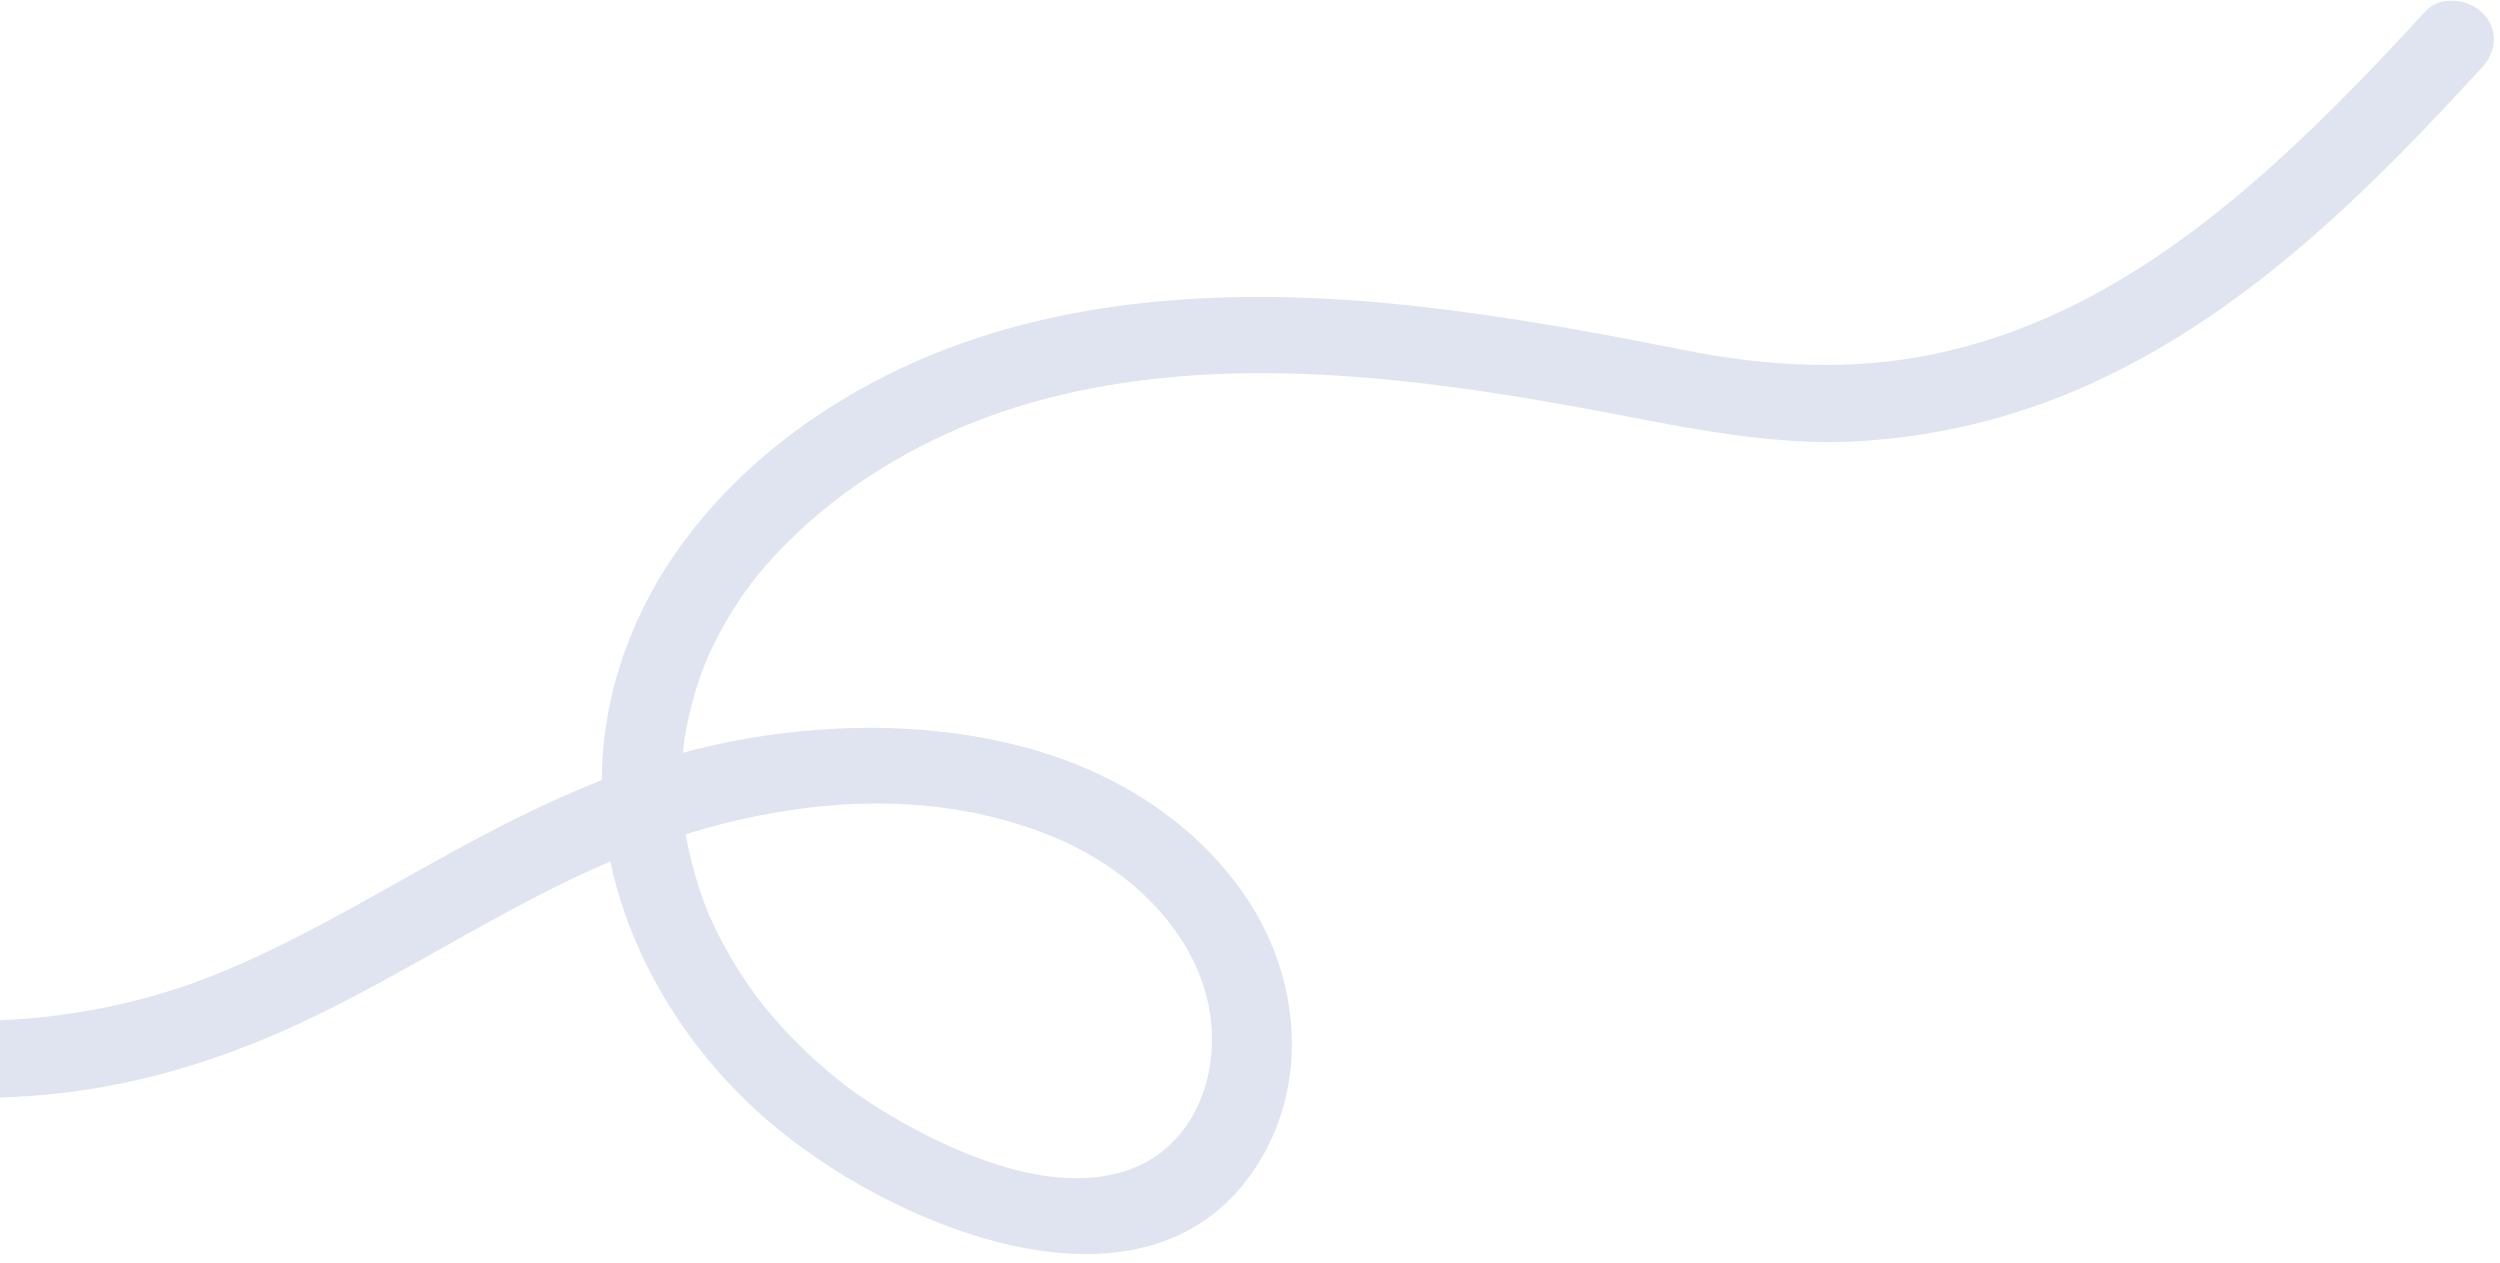 <svg width="99" height="50" viewBox="0 0 99 50" fill="none" xmlns="http://www.w3.org/2000/svg">
<path d="M98.303 2.652C93.979 7.373 89.269 12.107 83.308 14.958C80.343 16.379 77.142 17.239 73.796 17.46C70.264 17.697 66.857 16.946 63.383 16.291C56.991 15.085 50.161 14.172 43.808 15.271C40.553 15.836 37.645 16.859 34.883 18.565C33.532 19.398 32.266 20.39 31.118 21.545C30.11 22.555 29.375 23.498 28.635 24.812C28.267 25.471 28.042 25.951 27.835 26.499C27.609 27.111 27.417 27.741 27.276 28.38C27.106 29.144 27.067 29.433 27.028 30.121C26.989 30.754 26.989 31.395 27.038 32.031C27.09 32.737 27.122 32.97 27.299 33.757C27.437 34.386 27.619 35.008 27.84 35.619C27.899 35.785 27.962 35.947 28.028 36.112C28.131 36.373 27.991 36.045 28.107 36.297C28.25 36.621 28.408 36.942 28.572 37.256C28.884 37.849 29.231 38.428 29.615 38.983C29.705 39.115 29.797 39.242 29.89 39.37C29.934 39.435 30.195 39.776 30.143 39.712C30.216 39.802 30.593 40.256 30.78 40.47C31.253 40.999 31.756 41.505 32.282 41.986C33.395 42.991 34.375 43.684 35.791 44.478C38.344 45.906 41.883 47.323 44.711 46.321C47.42 45.36 48.481 42.238 47.79 39.503C47.068 36.627 44.583 34.338 41.774 33.165C35.443 30.524 28.141 32.111 22.326 34.956C19.007 36.579 15.904 38.562 12.585 40.184C9.043 41.914 5.288 43.111 1.258 43.395C-6.115 43.913 -13.876 42.042 -20.226 38.126C-21.829 37.137 -23.345 36.005 -24.759 34.771C-25.407 34.205 -25.342 33.154 -24.764 32.622C-24.123 32.028 -23.166 32.132 -22.518 32.698C-16.949 37.558 -9.475 40.213 -2.087 40.418C1.798 40.528 5.513 39.88 9.022 38.394C12.523 36.909 15.712 34.886 19.05 33.125C22.363 31.371 25.884 29.857 29.676 29.229C33.251 28.633 37.034 28.64 40.6 29.598C44.179 30.559 47.416 32.594 49.43 35.662C51.452 38.753 51.788 42.723 49.964 45.844C45.874 52.831 35.884 48.862 30.813 44.718C26.165 40.925 23.259 35.039 23.927 29.275C24.695 22.641 29.587 17.477 35.615 14.615C41.848 11.653 49.061 11.355 55.997 12.115C59.56 12.503 63.099 13.147 66.618 13.85C70.021 14.532 73.361 14.701 76.646 14.01C83.031 12.66 88.09 8.567 92.563 4.107C93.761 2.907 94.923 1.677 96.062 0.432C96.62 -0.174 97.734 -0.063 98.307 0.509C98.948 1.142 98.864 2.042 98.303 2.652Z" fill="#E0E3F0"/>
</svg>
